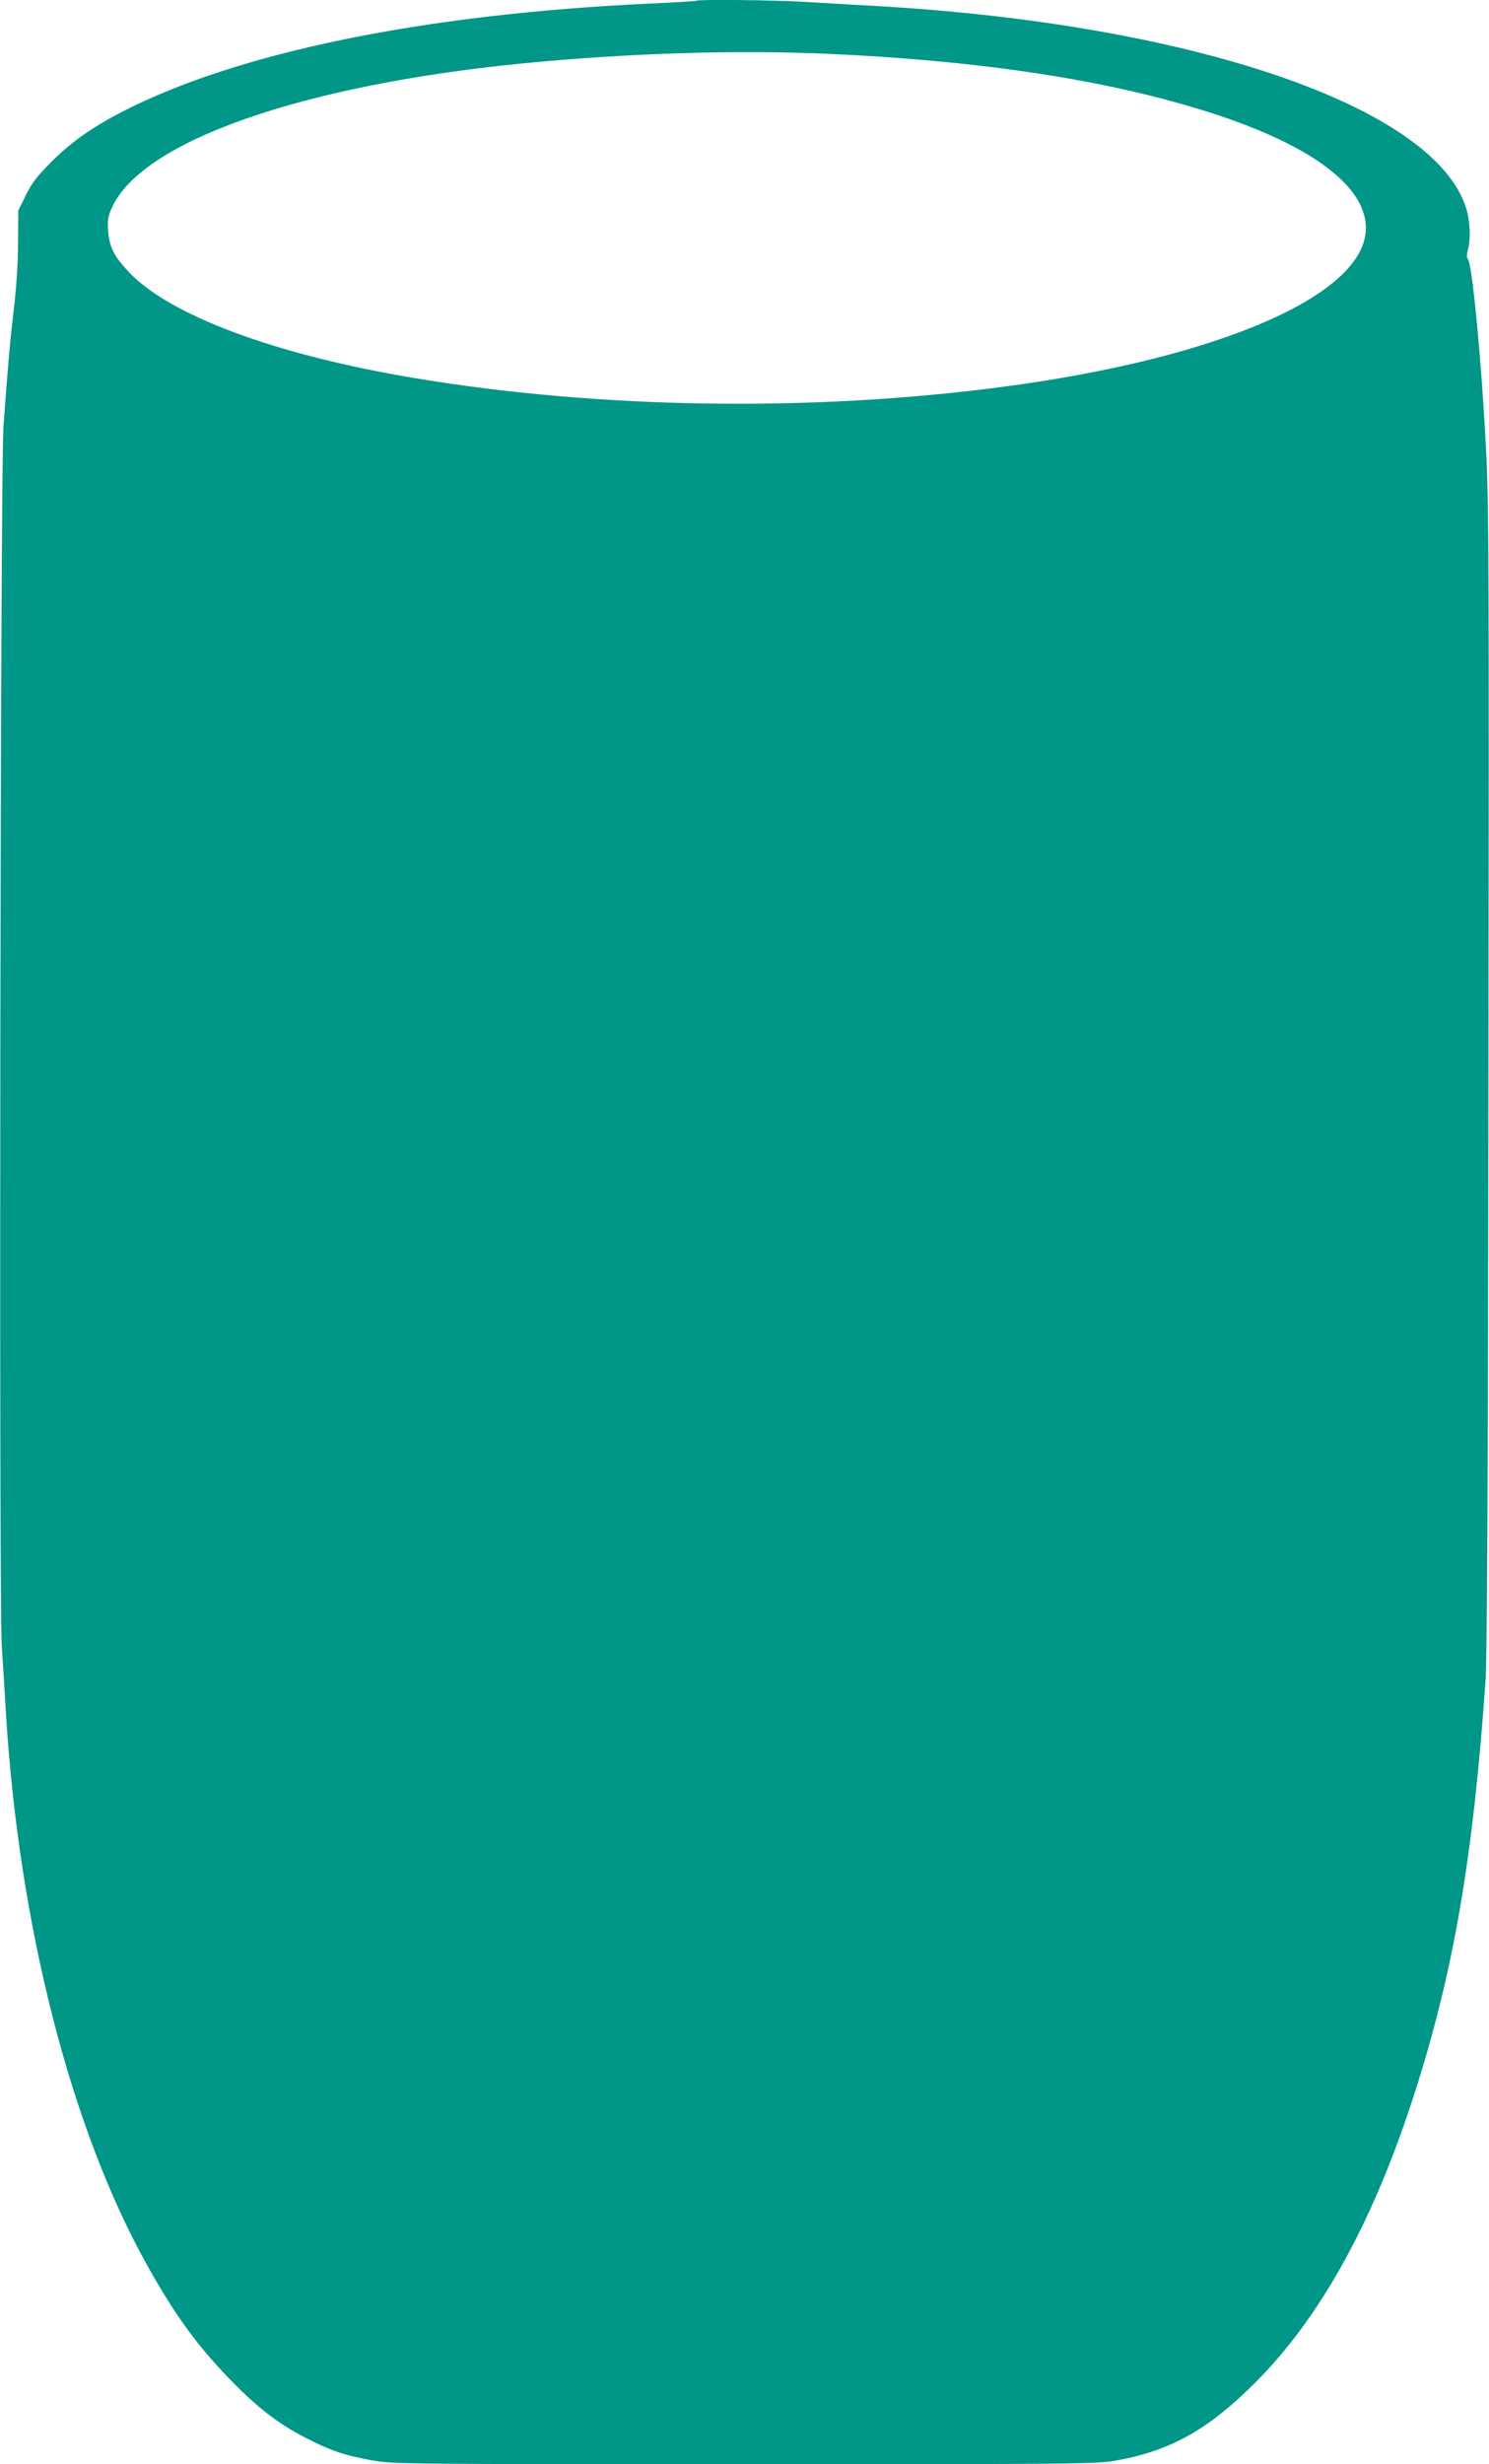 <?xml version="1.0" standalone="no"?>
<!DOCTYPE svg PUBLIC "-//W3C//DTD SVG 20010904//EN"
 "http://www.w3.org/TR/2001/REC-SVG-20010904/DTD/svg10.dtd">
<svg version="1.0" xmlns="http://www.w3.org/2000/svg"
 width="774pt" height="1280pt" viewBox="0 0 774 1280"
 preserveAspectRatio="xMidYMid meet">
<g transform="translate(0,1280) scale(0.1,-0.1)"
fill="#009688" stroke="none">
<path d="M3619 12796 c-2 -2 -114 -9 -249 -15 -1171 -55 -2135 -253 -2736
-562 -153 -79 -263 -156 -365 -258 -77 -77 -104 -112 -135 -176 l-39 -79 -1
-166 c0 -101 -9 -234 -22 -345 -21 -178 -31 -297 -54 -610 -16 -223 -24 -6087
-9 -6330 6 -93 16 -246 21 -340 67 -1114 338 -2174 739 -2889 140 -250 257
-411 426 -585 143 -147 250 -230 394 -304 128 -66 201 -91 345 -117 106 -19
163 -20 1936 -20 1774 0 1830 1 1936 20 277 50 471 158 710 395 343 339 619
837 832 1496 207 641 309 1231 374 2159 8 117 13 1025 15 3125 4 2607 2 2996
-12 3265 -24 468 -72 967 -95 995 -6 7 -6 24 0 46 16 54 12 152 -9 218 -164
526 -1423 957 -3071 1050 -102 6 -265 15 -362 21 -174 10 -561 14 -569 6z
m696 -276 c744 -34 1364 -124 1868 -272 590 -172 917 -398 917 -633 0 -344
-757 -675 -1885 -824 -994 -132 -2100 -115 -3060 45 -725 121 -1278 327 -1489
555 -74 79 -98 128 -104 210 -4 57 -1 75 21 123 157 342 980 631 2117 745 554
55 1121 73 1615 51z"/>
</g>
</svg>
